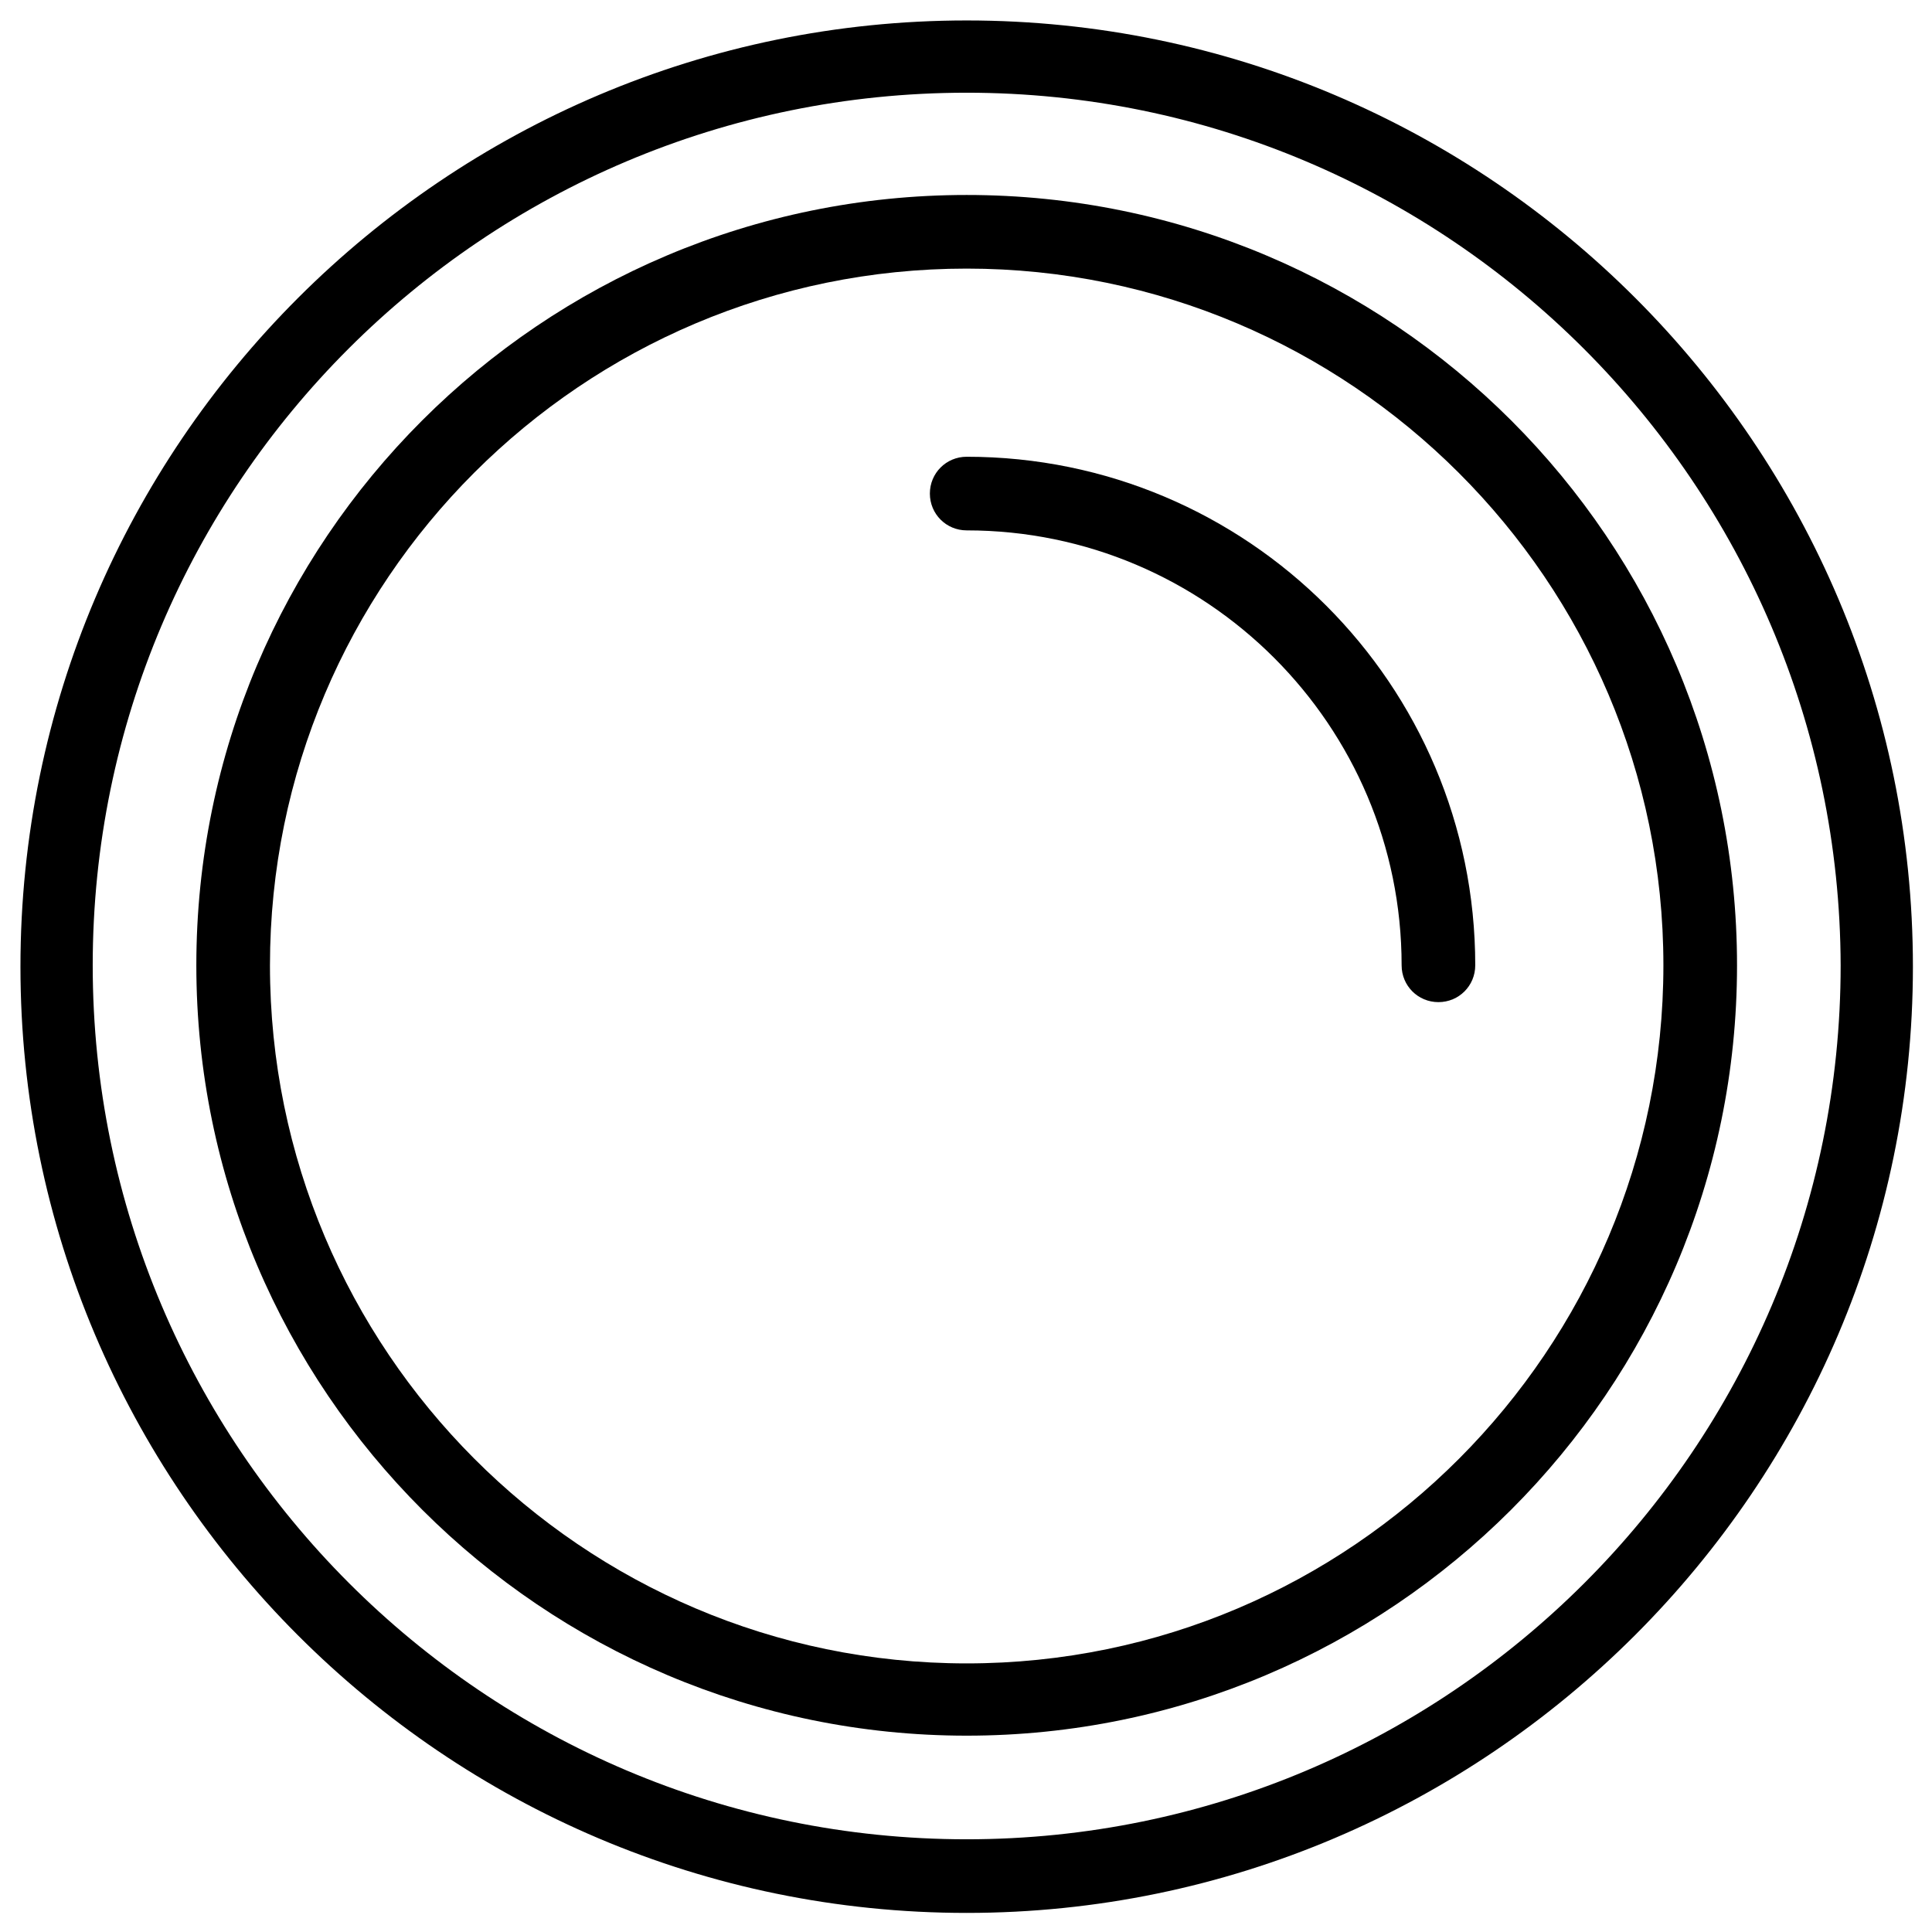 <?xml version="1.0" encoding="utf-8"?>
<!-- Generator: Adobe Illustrator 26.2.1, SVG Export Plug-In . SVG Version: 6.00 Build 0)  -->
<svg version="1.1" id="Vrstva_1" xmlns="http://www.w3.org/2000/svg" xmlns:xlink="http://www.w3.org/1999/xlink" x="0px" y="0px"
	 viewBox="0 0 141.7 141.7" style="enable-background:new 0 0 141.7 141.7;" xml:space="preserve">
<g>
	<path d="M70.9,140.3c-38.3,0-69.4-31.2-69.4-69.4c0-38.3,31.2-69.4,69.4-69.4c38.3,0,69.4,31.2,69.4,69.4S109.1,140.3,70.9,140.3z
		 M70.9,6.8c-35.4,0-64.1,28.7-64.1,64s28.7,64.1,64.1,64.1c35.3,0,64.1-28.7,64.1-64.1C134.9,35.5,106.2,6.8,70.9,6.8z"/>
	<path d="M70.9,127.3c-31.1,0-56.5-25.3-56.5-56.5s25.3-56.5,56.5-56.5s56.5,25.3,56.5,56.5S102,127.3,70.9,127.3z M70.9,19.7
		c-28.2,0-51.1,22.9-51.1,51.1S42.7,122,70.9,122S122,99,122,70.8S99,19.7,70.9,19.7z"/>
	<path d="M105.5,73.5c-1.5,0-2.7-1.2-2.7-2.7c0-17.6-14.3-31.9-31.9-31.9c-1.5,0-2.7-1.2-2.7-2.7s1.2-2.7,2.7-2.7
		c20.6,0,37.3,16.7,37.3,37.3C108.2,72.3,107,73.5,105.5,73.5z"/>
</g>
</svg>
